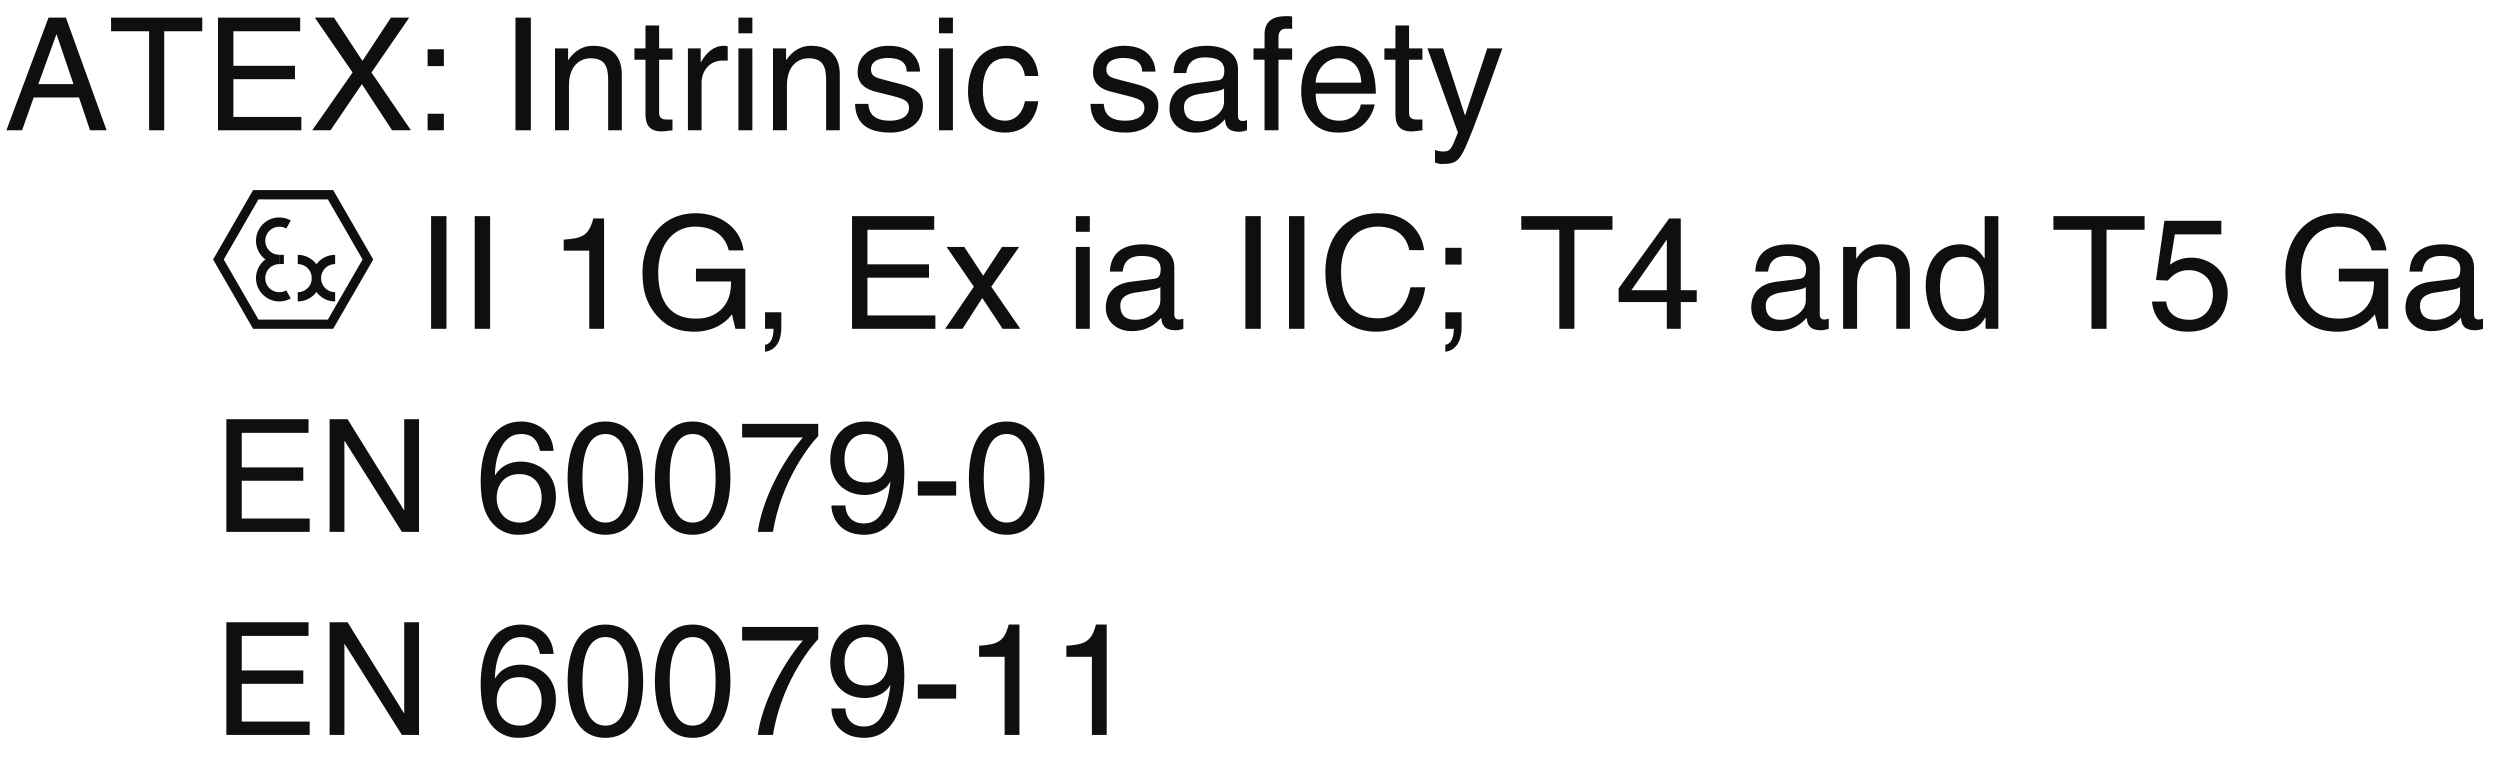 <?xml version="1.0" encoding="UTF-8"?>
<svg xmlns="http://www.w3.org/2000/svg" xmlns:xlink="http://www.w3.org/1999/xlink" width="134.51pt" height="41.72pt" viewBox="0 0 134.51 41.72" version="1.2">
<defs>
<g>
<symbol overflow="visible" id="glyph0-0">
<path style="stroke:none;" d="M 0 0 L 4.219 0 L 4.219 -5.906 L 0 -5.906 Z M 2.109 -3.328 L 0.672 -5.484 L 3.547 -5.484 Z M 2.359 -2.953 L 3.797 -5.109 L 3.797 -0.797 Z M 0.672 -0.422 L 2.109 -2.578 L 3.547 -0.422 Z M 0.422 -5.109 L 1.859 -2.953 L 0.422 -0.797 Z M 0.422 -5.109 "/>
</symbol>
<symbol overflow="visible" id="glyph0-1">
<path style="stroke:none;" d="M 1.594 -6.062 L 0.766 -6.062 L 0.766 0 L 1.594 0 Z M 1.594 -6.062 "/>
</symbol>
<symbol overflow="visible" id="glyph0-2">
<path style="stroke:none;" d=""/>
</symbol>
<symbol overflow="visible" id="glyph0-3">
<path style="stroke:none;" d="M 3.031 -5.938 L 2.453 -5.938 C 2.203 -4.969 1.812 -4.875 0.859 -4.797 L 0.859 -4.203 L 2.234 -4.203 L 2.234 0 L 3.031 0 Z M 3.031 -5.938 "/>
</symbol>
<symbol overflow="visible" id="glyph0-4">
<path style="stroke:none;" d="M 3.281 -2.547 L 5.172 -2.547 C 5.172 -1.891 5.031 -1.344 4.5 -0.922 C 4.062 -0.578 3.562 -0.547 3.266 -0.547 C 1.656 -0.547 1.25 -1.812 1.25 -3.031 C 1.25 -4.625 2.141 -5.5 3.234 -5.5 C 3.891 -5.5 4.781 -5.266 5.047 -4.219 L 5.844 -4.219 C 5.656 -5.578 4.406 -6.219 3.281 -6.219 C 1.297 -6.219 0.406 -4.562 0.406 -3.078 C 0.406 -2.438 0.438 -1.406 1.359 -0.516 C 1.672 -0.219 2.172 0.156 3.219 0.156 C 4.047 0.156 4.797 -0.203 5.219 -0.781 L 5.406 0 L 5.938 0 L 5.938 -3.234 L 3.281 -3.234 Z M 3.281 -2.547 "/>
</symbol>
<symbol overflow="visible" id="glyph0-5">
<path style="stroke:none;" d="M 0.734 0 L 1.188 0 C 1.188 0.391 1.094 0.812 0.734 0.859 L 0.734 1.234 C 0.906 1.219 1.609 1.078 1.609 -0.062 L 1.609 -0.891 L 0.734 -0.891 Z M 0.734 0 "/>
</symbol>
<symbol overflow="visible" id="glyph0-6">
<path style="stroke:none;" d="M 5.203 -0.719 L 1.547 -0.719 L 1.547 -2.75 L 4.859 -2.75 L 4.859 -3.469 L 1.547 -3.469 L 1.547 -5.328 L 5.141 -5.328 L 5.141 -6.062 L 0.719 -6.062 L 0.719 0 L 5.203 0 Z M 5.203 -0.719 "/>
</symbol>
<symbol overflow="visible" id="glyph0-7">
<path style="stroke:none;" d="M 2.578 -2.266 L 4.078 -4.406 L 3.156 -4.406 L 2.141 -2.859 L 1.125 -4.406 L 0.172 -4.406 L 1.641 -2.266 L 0.094 0 L 1.031 0 L 2.094 -1.656 L 3.188 0 L 4.141 0 Z M 2.578 -2.266 "/>
</symbol>
<symbol overflow="visible" id="glyph0-8">
<path style="stroke:none;" d="M 1.312 -4.406 L 0.562 -4.406 L 0.562 0 L 1.312 0 Z M 1.312 -5.219 L 1.312 -6.062 L 0.562 -6.062 L 0.562 -5.219 Z M 1.312 -5.219 "/>
</symbol>
<symbol overflow="visible" id="glyph0-9">
<path style="stroke:none;" d="M 1.203 -3.078 C 1.25 -3.406 1.375 -3.922 2.219 -3.922 C 2.922 -3.922 3.25 -3.672 3.25 -3.203 C 3.25 -2.766 3.047 -2.703 2.875 -2.688 L 1.641 -2.531 C 0.406 -2.375 0.297 -1.516 0.297 -1.141 C 0.297 -0.391 0.875 0.125 1.688 0.125 C 2.547 0.125 3 -0.281 3.281 -0.594 C 3.312 -0.25 3.406 0.078 4.062 0.078 C 4.234 0.078 4.344 0.031 4.469 0 L 4.469 -0.547 C 4.391 -0.516 4.297 -0.5 4.234 -0.5 C 4.078 -0.5 3.984 -0.578 3.984 -0.766 L 3.984 -3.312 C 3.984 -4.438 2.703 -4.547 2.344 -4.547 C 1.25 -4.547 0.562 -4.125 0.516 -3.078 Z M 3.234 -1.531 C 3.234 -0.938 2.562 -0.484 1.875 -0.484 C 1.312 -0.484 1.078 -0.781 1.078 -1.25 C 1.078 -1.812 1.656 -1.922 2.016 -1.969 C 2.938 -2.094 3.125 -2.156 3.234 -2.25 Z M 3.234 -1.531 "/>
</symbol>
<symbol overflow="visible" id="glyph0-10">
<path style="stroke:none;" d="M 5.688 -4.234 C 5.562 -5.25 4.766 -6.219 3.203 -6.219 C 1.438 -6.219 0.375 -4.922 0.375 -3.062 C 0.375 -0.734 1.719 0.156 3.094 0.156 C 3.547 0.156 5.406 0.062 5.75 -2.234 L 4.953 -2.234 C 4.672 -0.812 3.75 -0.562 3.219 -0.562 C 1.719 -0.562 1.219 -1.656 1.219 -3.094 C 1.219 -4.688 2.094 -5.5 3.203 -5.5 C 3.781 -5.5 4.672 -5.297 4.891 -4.234 Z M 5.688 -4.234 "/>
</symbol>
<symbol overflow="visible" id="glyph0-11">
<path style="stroke:none;" d="M 0.734 0 L 1.188 0 C 1.188 0.391 1.094 0.812 0.734 0.859 L 0.734 1.234 C 0.906 1.219 1.609 1.078 1.609 -0.062 L 1.609 -0.891 L 0.734 -0.891 Z M 1.609 -3.453 L 1.609 -4.359 L 0.734 -4.359 L 0.734 -3.453 Z M 1.609 -3.453 "/>
</symbol>
<symbol overflow="visible" id="glyph0-12">
<path style="stroke:none;" d="M 0.125 -5.328 L 2.172 -5.328 L 2.172 0 L 2.984 0 L 2.984 -5.328 L 5.031 -5.328 L 5.031 -6.062 L 0.125 -6.062 Z M 0.125 -5.328 "/>
</symbol>
<symbol overflow="visible" id="glyph0-13">
<path style="stroke:none;" d="M 4.406 -1.438 L 4.406 -2.078 L 3.547 -2.078 L 3.547 -5.938 L 2.922 -5.938 L 0.203 -2.172 L 0.203 -1.438 L 2.797 -1.438 L 2.797 0 L 3.547 0 L 3.547 -1.438 Z M 2.781 -4.781 L 2.797 -4.781 L 2.797 -2.078 L 0.891 -2.078 Z M 2.781 -4.781 "/>
</symbol>
<symbol overflow="visible" id="glyph0-14">
<path style="stroke:none;" d="M 4.141 -3 C 4.141 -4.266 3.281 -4.547 2.594 -4.547 C 1.844 -4.547 1.422 -4.031 1.266 -3.781 L 1.25 -3.781 L 1.25 -4.406 L 0.547 -4.406 L 0.547 0 L 1.297 0 L 1.297 -2.406 C 1.297 -3.609 2.031 -3.875 2.453 -3.875 C 3.188 -3.875 3.406 -3.484 3.406 -2.719 L 3.406 0 L 4.141 0 Z M 4.141 -3 "/>
</symbol>
<symbol overflow="visible" id="glyph0-15">
<path style="stroke:none;" d="M 4.203 -6.062 L 3.469 -6.062 L 3.469 -3.844 L 3.453 -3.781 C 3.281 -4.047 2.938 -4.547 2.141 -4.547 C 0.969 -4.547 0.297 -3.578 0.297 -2.344 C 0.297 -1.281 0.734 0.125 2.234 0.125 C 2.672 0.125 3.172 -0.016 3.5 -0.609 L 3.516 -0.609 L 3.516 0 L 4.203 0 Z M 1.062 -2.219 C 1.062 -2.781 1.125 -3.875 2.266 -3.875 C 3.344 -3.875 3.453 -2.719 3.453 -2 C 3.453 -0.828 2.719 -0.516 2.25 -0.516 C 1.438 -0.516 1.062 -1.25 1.062 -2.219 Z M 1.062 -2.219 "/>
</symbol>
<symbol overflow="visible" id="glyph0-16">
<path style="stroke:none;" d="M 1.5 -5.078 L 4 -5.078 L 4 -5.812 L 0.938 -5.812 L 0.484 -2.625 L 1.125 -2.594 C 1.406 -2.953 1.797 -3.156 2.234 -3.156 C 2.969 -3.156 3.547 -2.688 3.547 -1.844 C 3.547 -1.094 3.062 -0.484 2.297 -0.484 C 1.625 -0.484 1.109 -0.781 1.031 -1.469 L 0.266 -1.469 C 0.406 -0.156 1.406 0.156 2.188 0.156 C 4.047 0.156 4.344 -1.266 4.344 -1.922 C 4.344 -3.141 3.344 -3.828 2.391 -3.828 C 1.859 -3.828 1.5 -3.641 1.234 -3.453 Z M 1.5 -5.078 "/>
</symbol>
<symbol overflow="visible" id="glyph0-17">
<path style="stroke:none;" d="M 4.656 -1.172 L 4.641 -1.172 L 1.609 -6.062 L 0.641 -6.062 L 0.641 0 L 1.438 0 L 1.438 -4.891 L 1.453 -4.891 L 4.531 0 L 5.453 0 L 5.453 -6.062 L 4.656 -6.062 Z M 4.656 -1.172 "/>
</symbol>
<symbol overflow="visible" id="glyph0-18">
<path style="stroke:none;" d="M 4.25 -4.359 C 4.172 -5.562 3.203 -5.938 2.516 -5.938 C 0.75 -5.938 0.328 -4.062 0.328 -2.766 C 0.328 -1.984 0.422 -1.25 0.781 -0.703 C 1.203 -0.047 1.844 0.156 2.297 0.156 C 3.141 0.156 3.5 -0.062 3.812 -0.406 C 4.203 -0.859 4.375 -1.297 4.375 -1.891 C 4.375 -3.312 3.234 -3.781 2.516 -3.781 C 1.703 -3.781 1.297 -3.375 1.109 -3.047 L 1.094 -3.078 C 1.094 -3.703 1.328 -5.266 2.5 -5.266 C 3.141 -5.266 3.422 -4.875 3.516 -4.359 Z M 1.188 -1.828 C 1.188 -2.516 1.594 -3.109 2.406 -3.109 C 3.328 -3.109 3.609 -2.391 3.609 -1.859 C 3.609 -1.062 3.141 -0.5 2.438 -0.5 C 1.562 -0.5 1.188 -1.188 1.188 -1.828 Z M 1.188 -1.828 "/>
</symbol>
<symbol overflow="visible" id="glyph0-19">
<path style="stroke:none;" d="M 3.578 -2.891 C 3.578 -1.406 3.203 -0.5 2.344 -0.5 C 1.5 -0.5 1.109 -1.406 1.109 -2.891 C 1.109 -4.375 1.5 -5.266 2.344 -5.266 C 3.203 -5.266 3.578 -4.375 3.578 -2.891 Z M 4.375 -2.891 C 4.375 -4.125 4.047 -5.938 2.344 -5.938 C 0.641 -5.938 0.312 -4.125 0.312 -2.891 C 0.312 -1.656 0.641 0.156 2.344 0.156 C 4.047 0.156 4.375 -1.656 4.375 -2.891 Z M 4.375 -2.891 "/>
</symbol>
<symbol overflow="visible" id="glyph0-20">
<path style="stroke:none;" d="M 0.312 -5.078 L 3.578 -5.078 C 2.438 -3.75 1.359 -1.625 1.156 0 L 1.969 0 C 2.406 -2.656 3.828 -4.547 4.406 -5.156 L 4.406 -5.812 L 0.312 -5.812 Z M 0.312 -5.078 "/>
</symbol>
<symbol overflow="visible" id="glyph0-21">
<path style="stroke:none;" d="M 2.219 -1.984 C 2.766 -1.984 3.359 -2.234 3.578 -2.688 L 3.594 -2.672 C 3.406 -1.141 2.984 -0.453 2.172 -0.453 C 1.562 -0.453 1.203 -0.828 1.172 -1.422 L 0.422 -1.422 C 0.422 -0.859 0.797 0.156 2.188 0.156 C 4.234 0.156 4.344 -2.547 4.344 -3.188 C 4.344 -4.141 4.156 -5.938 2.266 -5.938 C 1.016 -5.938 0.359 -4.984 0.359 -3.891 C 0.359 -2.719 1.125 -1.984 2.219 -1.984 Z M 2.328 -2.656 C 1.828 -2.656 1.125 -2.797 1.125 -3.938 C 1.125 -4.719 1.578 -5.266 2.266 -5.266 C 3.125 -5.266 3.469 -4.672 3.469 -4 C 3.469 -2.828 2.719 -2.656 2.328 -2.656 Z M 2.328 -2.656 "/>
</symbol>
<symbol overflow="visible" id="glyph0-22">
<path style="stroke:none;" d="M 2.438 -2.719 L 0.375 -2.719 L 0.375 -1.953 L 2.438 -1.953 Z M 2.438 -2.719 "/>
</symbol>
<symbol overflow="visible" id="glyph0-23">
<path style="stroke:none;" d="M 4.031 -1.766 L 4.625 0 L 5.516 0 L 3.328 -6.062 L 2.391 -6.062 L 0.125 0 L 0.969 0 L 1.594 -1.766 Z M 1.844 -2.484 L 2.812 -5.156 L 2.828 -5.156 L 3.734 -2.484 Z M 1.844 -2.484 "/>
</symbol>
<symbol overflow="visible" id="glyph0-24">
<path style="stroke:none;" d="M 3.344 -3.109 L 5.375 -6.062 L 4.391 -6.062 L 2.859 -3.734 L 1.328 -6.062 L 0.297 -6.062 L 2.328 -3.109 L 0.156 0 L 1.141 0 L 2.828 -2.484 L 4.453 0 L 5.469 0 Z M 3.344 -3.109 "/>
</symbol>
<symbol overflow="visible" id="glyph0-25">
<path style="stroke:none;" d="M 1.609 -0.891 L 0.734 -0.891 L 0.734 0 L 1.609 0 Z M 1.609 -4.359 L 0.734 -4.359 L 0.734 -3.453 L 1.609 -3.453 Z M 1.609 -4.359 "/>
</symbol>
<symbol overflow="visible" id="glyph0-26">
<path style="stroke:none;" d="M 2.172 -3.797 L 2.172 -4.406 L 1.453 -4.406 L 1.453 -5.641 L 0.719 -5.641 L 0.719 -4.406 L 0.125 -4.406 L 0.125 -3.797 L 0.719 -3.797 L 0.719 -0.891 C 0.719 -0.359 0.875 0.062 1.609 0.062 C 1.688 0.062 1.891 0.031 2.172 0 L 2.172 -0.578 L 1.906 -0.578 C 1.75 -0.578 1.453 -0.578 1.453 -0.922 L 1.453 -3.797 Z M 2.172 -3.797 "/>
</symbol>
<symbol overflow="visible" id="glyph0-27">
<path style="stroke:none;" d="M 1.391 -2.562 C 1.391 -3.203 1.828 -3.75 2.516 -3.75 L 2.797 -3.75 L 2.797 -4.516 C 2.734 -4.531 2.703 -4.547 2.609 -4.547 C 2.047 -4.547 1.656 -4.188 1.359 -3.672 L 1.344 -3.672 L 1.344 -4.406 L 0.656 -4.406 L 0.656 0 L 1.391 0 Z M 1.391 -2.562 "/>
</symbol>
<symbol overflow="visible" id="glyph0-28">
<path style="stroke:none;" d="M 3.766 -3.156 C 3.766 -3.375 3.656 -4.547 2.078 -4.547 C 1.219 -4.547 0.406 -4.094 0.406 -3.125 C 0.406 -2.516 0.812 -2.203 1.438 -2.062 L 2.297 -1.844 C 2.922 -1.688 3.172 -1.562 3.172 -1.219 C 3.172 -0.719 2.688 -0.516 2.156 -0.516 C 1.109 -0.516 1.016 -1.078 0.984 -1.422 L 0.266 -1.422 C 0.297 -0.891 0.422 0.125 2.172 0.125 C 3.156 0.125 3.922 -0.422 3.922 -1.328 C 3.922 -1.938 3.594 -2.266 2.672 -2.5 L 1.938 -2.688 C 1.359 -2.828 1.125 -2.906 1.125 -3.281 C 1.125 -3.828 1.781 -3.891 2.016 -3.891 C 2.938 -3.891 3.047 -3.438 3.047 -3.156 Z M 3.766 -3.156 "/>
</symbol>
<symbol overflow="visible" id="glyph0-29">
<path style="stroke:none;" d="M 4.031 -2.922 C 3.969 -3.703 3.531 -4.547 2.375 -4.547 C 0.906 -4.547 0.25 -3.453 0.25 -2.078 C 0.25 -0.812 0.984 0.125 2.234 0.125 C 3.516 0.125 3.953 -0.859 4.031 -1.562 L 3.312 -1.562 C 3.188 -0.891 2.75 -0.516 2.25 -0.516 C 1.234 -0.516 1.047 -1.453 1.047 -2.203 C 1.047 -3 1.344 -3.875 2.266 -3.875 C 2.891 -3.875 3.219 -3.516 3.312 -2.922 Z M 4.031 -2.922 "/>
</symbol>
<symbol overflow="visible" id="glyph0-30">
<path style="stroke:none;" d="M 2.203 -3.797 L 2.203 -4.406 L 1.469 -4.406 L 1.469 -4.969 C 1.469 -5.312 1.594 -5.469 1.906 -5.469 C 2 -5.469 2.125 -5.469 2.203 -5.453 L 2.203 -6.125 C 2.094 -6.141 1.984 -6.141 1.875 -6.141 C 1.141 -6.141 0.719 -5.844 0.719 -5.172 L 0.719 -4.406 L 0.125 -4.406 L 0.125 -3.797 L 0.719 -3.797 L 0.719 0 L 1.469 0 L 1.469 -3.797 Z M 2.203 -3.797 "/>
</symbol>
<symbol overflow="visible" id="glyph0-31">
<path style="stroke:none;" d="M 3.547 -1.391 C 3.531 -1.047 3.109 -0.516 2.406 -0.516 C 1.562 -0.516 1.125 -1.047 1.125 -1.969 L 4.359 -1.969 C 4.359 -3.531 3.734 -4.547 2.453 -4.547 C 1 -4.547 0.344 -3.453 0.344 -2.078 C 0.344 -0.812 1.078 0.125 2.312 0.125 C 3.016 0.125 3.312 -0.047 3.516 -0.172 C 4.062 -0.547 4.266 -1.172 4.297 -1.391 Z M 1.125 -2.562 C 1.125 -3.234 1.672 -3.875 2.359 -3.875 C 3.25 -3.875 3.547 -3.234 3.578 -2.562 Z M 1.125 -2.562 "/>
</symbol>
<symbol overflow="visible" id="glyph0-32">
<path style="stroke:none;" d="M 2.125 -0.812 L 2.109 -0.812 L 0.938 -4.406 L 0.094 -4.406 L 1.734 0.125 C 1.375 1.031 1.328 1.141 0.938 1.141 C 0.75 1.141 0.594 1.094 0.5 1.062 L 0.5 1.734 C 0.609 1.766 0.703 1.812 0.812 1.812 C 1.766 1.812 1.844 1.703 2.547 -0.078 C 3.109 -1.531 3.609 -2.969 4.125 -4.406 L 3.312 -4.406 Z M 2.125 -0.812 "/>
</symbol>
</g>
<clipPath id="clip1">
  <path d="M 11.465 10.227 L 20.082 10.227 L 20.082 17.691 L 11.465 17.691 Z M 11.465 10.227 "/>
</clipPath>
<clipPath id="clip2">
  <path d="M 41 11 L 133.816 11 L 133.816 19 L 41 19 Z M 41 11 "/>
</clipPath>
<clipPath id="clip3">
  <path d="M 0.203 28 L 1 28 L 1 29 L 0.203 29 Z M 0.203 28 "/>
</clipPath>
<clipPath id="clip4">
  <path d="M 0.203 39 L 1 39 L 1 40 L 0.203 40 Z M 0.203 39 "/>
</clipPath>
<clipPath id="clip5">
  <path d="M 0.203 0 L 81 0 L 81 9 L 0.203 9 Z M 0.203 0 "/>
</clipPath>
</defs>
<g id="surface1">
<path style=" stroke:none;fill-rule:nonzero;fill:rgb(5.618%,6.042%,5.714%);fill-opacity:1;" d="M 16.777 14.965 C 16.777 15.656 17.34 16.219 18.031 16.219 L 18.031 15.723 C 17.613 15.723 17.273 15.383 17.273 14.965 C 17.273 14.547 17.613 14.207 18.031 14.207 L 18.031 13.711 C 17.34 13.711 16.777 14.273 16.777 14.965 "/>
<path style=" stroke:none;fill-rule:nonzero;fill:rgb(5.618%,6.042%,5.714%);fill-opacity:1;" d="M 16.02 14.207 C 16.438 14.207 16.777 14.547 16.777 14.965 C 16.777 15.383 16.438 15.723 16.02 15.723 L 16.02 16.219 C 16.711 16.219 17.273 15.656 17.273 14.965 C 17.273 14.273 16.711 13.711 16.02 13.711 L 16.02 14.207 "/>
<path style=" stroke:none;fill-rule:nonzero;fill:rgb(5.618%,6.042%,5.714%);fill-opacity:1;" d="M 13.773 14.965 C 13.773 15.656 14.336 16.219 15.027 16.219 C 15.242 16.219 15.457 16.164 15.645 16.055 L 15.402 15.625 C 15.289 15.688 15.156 15.723 15.027 15.723 C 14.609 15.723 14.27 15.383 14.27 14.965 C 14.27 14.547 14.609 14.207 15.027 14.207 L 15.027 13.711 C 14.336 13.711 13.773 14.273 13.773 14.965 "/>
<path style=" stroke:none;fill-rule:nonzero;fill:rgb(5.618%,6.042%,5.714%);fill-opacity:1;" d="M 15.027 14.207 L 15.273 14.207 L 15.273 13.711 L 15.027 13.711 Z M 15.027 14.207 "/>
<path style=" stroke:none;fill-rule:nonzero;fill:rgb(5.618%,6.042%,5.714%);fill-opacity:1;" d="M 13.773 12.953 C 13.773 13.645 14.336 14.207 15.027 14.207 L 15.027 13.711 C 14.609 13.711 14.27 13.371 14.27 12.953 C 14.27 12.535 14.609 12.199 15.027 12.199 C 15.156 12.199 15.289 12.23 15.402 12.297 L 15.645 11.863 C 15.457 11.758 15.242 11.699 15.027 11.699 C 14.336 11.699 13.773 12.262 13.773 12.953 "/>
<g clip-path="url(#clip1)" clip-rule="nonzero">
<path style=" stroke:none;fill-rule:nonzero;fill:rgb(5.618%,6.042%,5.714%);fill-opacity:1;" d="M 17.785 10.227 L 13.617 10.227 L 11.465 13.961 L 13.617 17.691 L 17.926 17.691 L 20.082 13.961 L 17.926 10.227 Z M 17.641 10.727 C 17.766 10.949 19.379 13.738 19.508 13.961 C 19.379 14.184 17.766 16.973 17.641 17.195 L 13.906 17.195 C 13.777 16.973 12.164 14.184 12.039 13.961 C 12.164 13.738 13.777 10.949 13.906 10.727 L 17.641 10.727 "/>
</g>
<g style="fill:rgb(5.618%,6.042%,5.714%);fill-opacity:1;">
  <use xlink:href="#glyph0-1" x="22.428" y="17.691"/>
  <use xlink:href="#glyph0-1" x="24.775" y="17.691"/>
  <use xlink:href="#glyph0-2" x="27.123" y="17.691"/>
  <use xlink:href="#glyph0-3" x="29.47" y="17.691"/>
</g>
<g style="fill:rgb(5.618%,6.042%,5.714%);fill-opacity:1;">
  <use xlink:href="#glyph0-4" x="34.164" y="17.691"/>
</g>
<g clip-path="url(#clip2)" clip-rule="nonzero">
<g style="fill:rgb(5.618%,6.042%,5.714%);fill-opacity:1;">
  <use xlink:href="#glyph0-5" x="40.429" y="17.691"/>
  <use xlink:href="#glyph0-2" x="42.777" y="17.691"/>
  <use xlink:href="#glyph0-6" x="45.124" y="17.691"/>
  <use xlink:href="#glyph0-7" x="50.756" y="17.691"/>
  <use xlink:href="#glyph0-2" x="54.977" y="17.691"/>
  <use xlink:href="#glyph0-8" x="57.324" y="17.691"/>
  <use xlink:href="#glyph0-9" x="59.199" y="17.691"/>
  <use xlink:href="#glyph0-2" x="63.893" y="17.691"/>
  <use xlink:href="#glyph0-1" x="66.241" y="17.691"/>
  <use xlink:href="#glyph0-1" x="68.588" y="17.691"/>
  <use xlink:href="#glyph0-10" x="70.935" y="17.691"/>
  <use xlink:href="#glyph0-11" x="77.031" y="17.691"/>
  <use xlink:href="#glyph0-2" x="79.378" y="17.691"/>
  <use xlink:href="#glyph0-12" x="81.726" y="17.691"/>
  <use xlink:href="#glyph0-13" x="86.885" y="17.691"/>
  <use xlink:href="#glyph0-2" x="91.579" y="17.691"/>
  <use xlink:href="#glyph0-9" x="93.926" y="17.691"/>
  <use xlink:href="#glyph0-14" x="98.621" y="17.691"/>
  <use xlink:href="#glyph0-15" x="103.315" y="17.691"/>
  <use xlink:href="#glyph0-2" x="108.01" y="17.691"/>
  <use xlink:href="#glyph0-12" x="110.357" y="17.691"/>
  <use xlink:href="#glyph0-16" x="115.516" y="17.691"/>
  <use xlink:href="#glyph0-2" x="120.21" y="17.691"/>
  <use xlink:href="#glyph0-4" x="122.558" y="17.691"/>
  <use xlink:href="#glyph0-9" x="129.127" y="17.691"/>
</g>
</g>
<g clip-path="url(#clip3)" clip-rule="nonzero">
<g style="fill:rgb(5.618%,6.042%,5.714%);fill-opacity:1;">
  <use xlink:href="#glyph0-2" x="0.205" y="28.617"/>
</g>
</g>
<g style="fill:rgb(5.618%,6.042%,5.714%);fill-opacity:1;">
  <use xlink:href="#glyph0-6" x="11.46" y="28.617"/>
  <use xlink:href="#glyph0-17" x="17.092" y="28.617"/>
  <use xlink:href="#glyph0-2" x="23.188" y="28.617"/>
  <use xlink:href="#glyph0-18" x="25.535" y="28.617"/>
  <use xlink:href="#glyph0-19" x="30.229" y="28.617"/>
  <use xlink:href="#glyph0-19" x="34.924" y="28.617"/>
  <use xlink:href="#glyph0-20" x="39.618" y="28.617"/>
  <use xlink:href="#glyph0-21" x="44.313" y="28.617"/>
  <use xlink:href="#glyph0-22" x="49.007" y="28.617"/>
  <use xlink:href="#glyph0-19" x="51.819" y="28.617"/>
</g>
<g clip-path="url(#clip4)" clip-rule="nonzero">
<g style="fill:rgb(5.618%,6.042%,5.714%);fill-opacity:1;">
  <use xlink:href="#glyph0-2" x="0.205" y="39.542"/>
</g>
</g>
<g style="fill:rgb(5.618%,6.042%,5.714%);fill-opacity:1;">
  <use xlink:href="#glyph0-6" x="11.46" y="39.542"/>
  <use xlink:href="#glyph0-17" x="17.092" y="39.542"/>
  <use xlink:href="#glyph0-2" x="23.188" y="39.542"/>
  <use xlink:href="#glyph0-18" x="25.535" y="39.542"/>
  <use xlink:href="#glyph0-19" x="30.229" y="39.542"/>
  <use xlink:href="#glyph0-19" x="34.924" y="39.542"/>
  <use xlink:href="#glyph0-20" x="39.618" y="39.542"/>
  <use xlink:href="#glyph0-21" x="44.313" y="39.542"/>
  <use xlink:href="#glyph0-22" x="49.007" y="39.542"/>
  <use xlink:href="#glyph0-3" x="51.819" y="39.542"/>
  <use xlink:href="#glyph0-3" x="56.514" y="39.542"/>
</g>
<g clip-path="url(#clip5)" clip-rule="nonzero">
<g style="fill:rgb(5.618%,6.042%,5.714%);fill-opacity:1;">
  <use xlink:href="#glyph0-23" x="0.219" y="7.01"/>
  <use xlink:href="#glyph0-12" x="5.851" y="7.01"/>
  <use xlink:href="#glyph0-6" x="11.01" y="7.01"/>
  <use xlink:href="#glyph0-24" x="16.642" y="7.01"/>
  <use xlink:href="#glyph0-25" x="22.273" y="7.01"/>
  <use xlink:href="#glyph0-2" x="24.621" y="7.01"/>
  <use xlink:href="#glyph0-1" x="26.968" y="7.01"/>
  <use xlink:href="#glyph0-14" x="29.315" y="7.01"/>
  <use xlink:href="#glyph0-26" x="34.01" y="7.01"/>
  <use xlink:href="#glyph0-27" x="36.357" y="7.01"/>
  <use xlink:href="#glyph0-8" x="39.168" y="7.01"/>
  <use xlink:href="#glyph0-14" x="41.043" y="7.01"/>
  <use xlink:href="#glyph0-28" x="45.737" y="7.01"/>
  <use xlink:href="#glyph0-8" x="49.959" y="7.01"/>
  <use xlink:href="#glyph0-29" x="51.833" y="7.01"/>
  <use xlink:href="#glyph0-2" x="56.055" y="7.01"/>
  <use xlink:href="#glyph0-28" x="58.402" y="7.01"/>
  <use xlink:href="#glyph0-9" x="62.624" y="7.01"/>
  <use xlink:href="#glyph0-30" x="67.319" y="7.01"/>
  <use xlink:href="#glyph0-31" x="69.666" y="7.01"/>
  <use xlink:href="#glyph0-26" x="74.36" y="7.01"/>
  <use xlink:href="#glyph0-32" x="76.708" y="7.01"/>
</g>
</g>
</g>
</svg>

